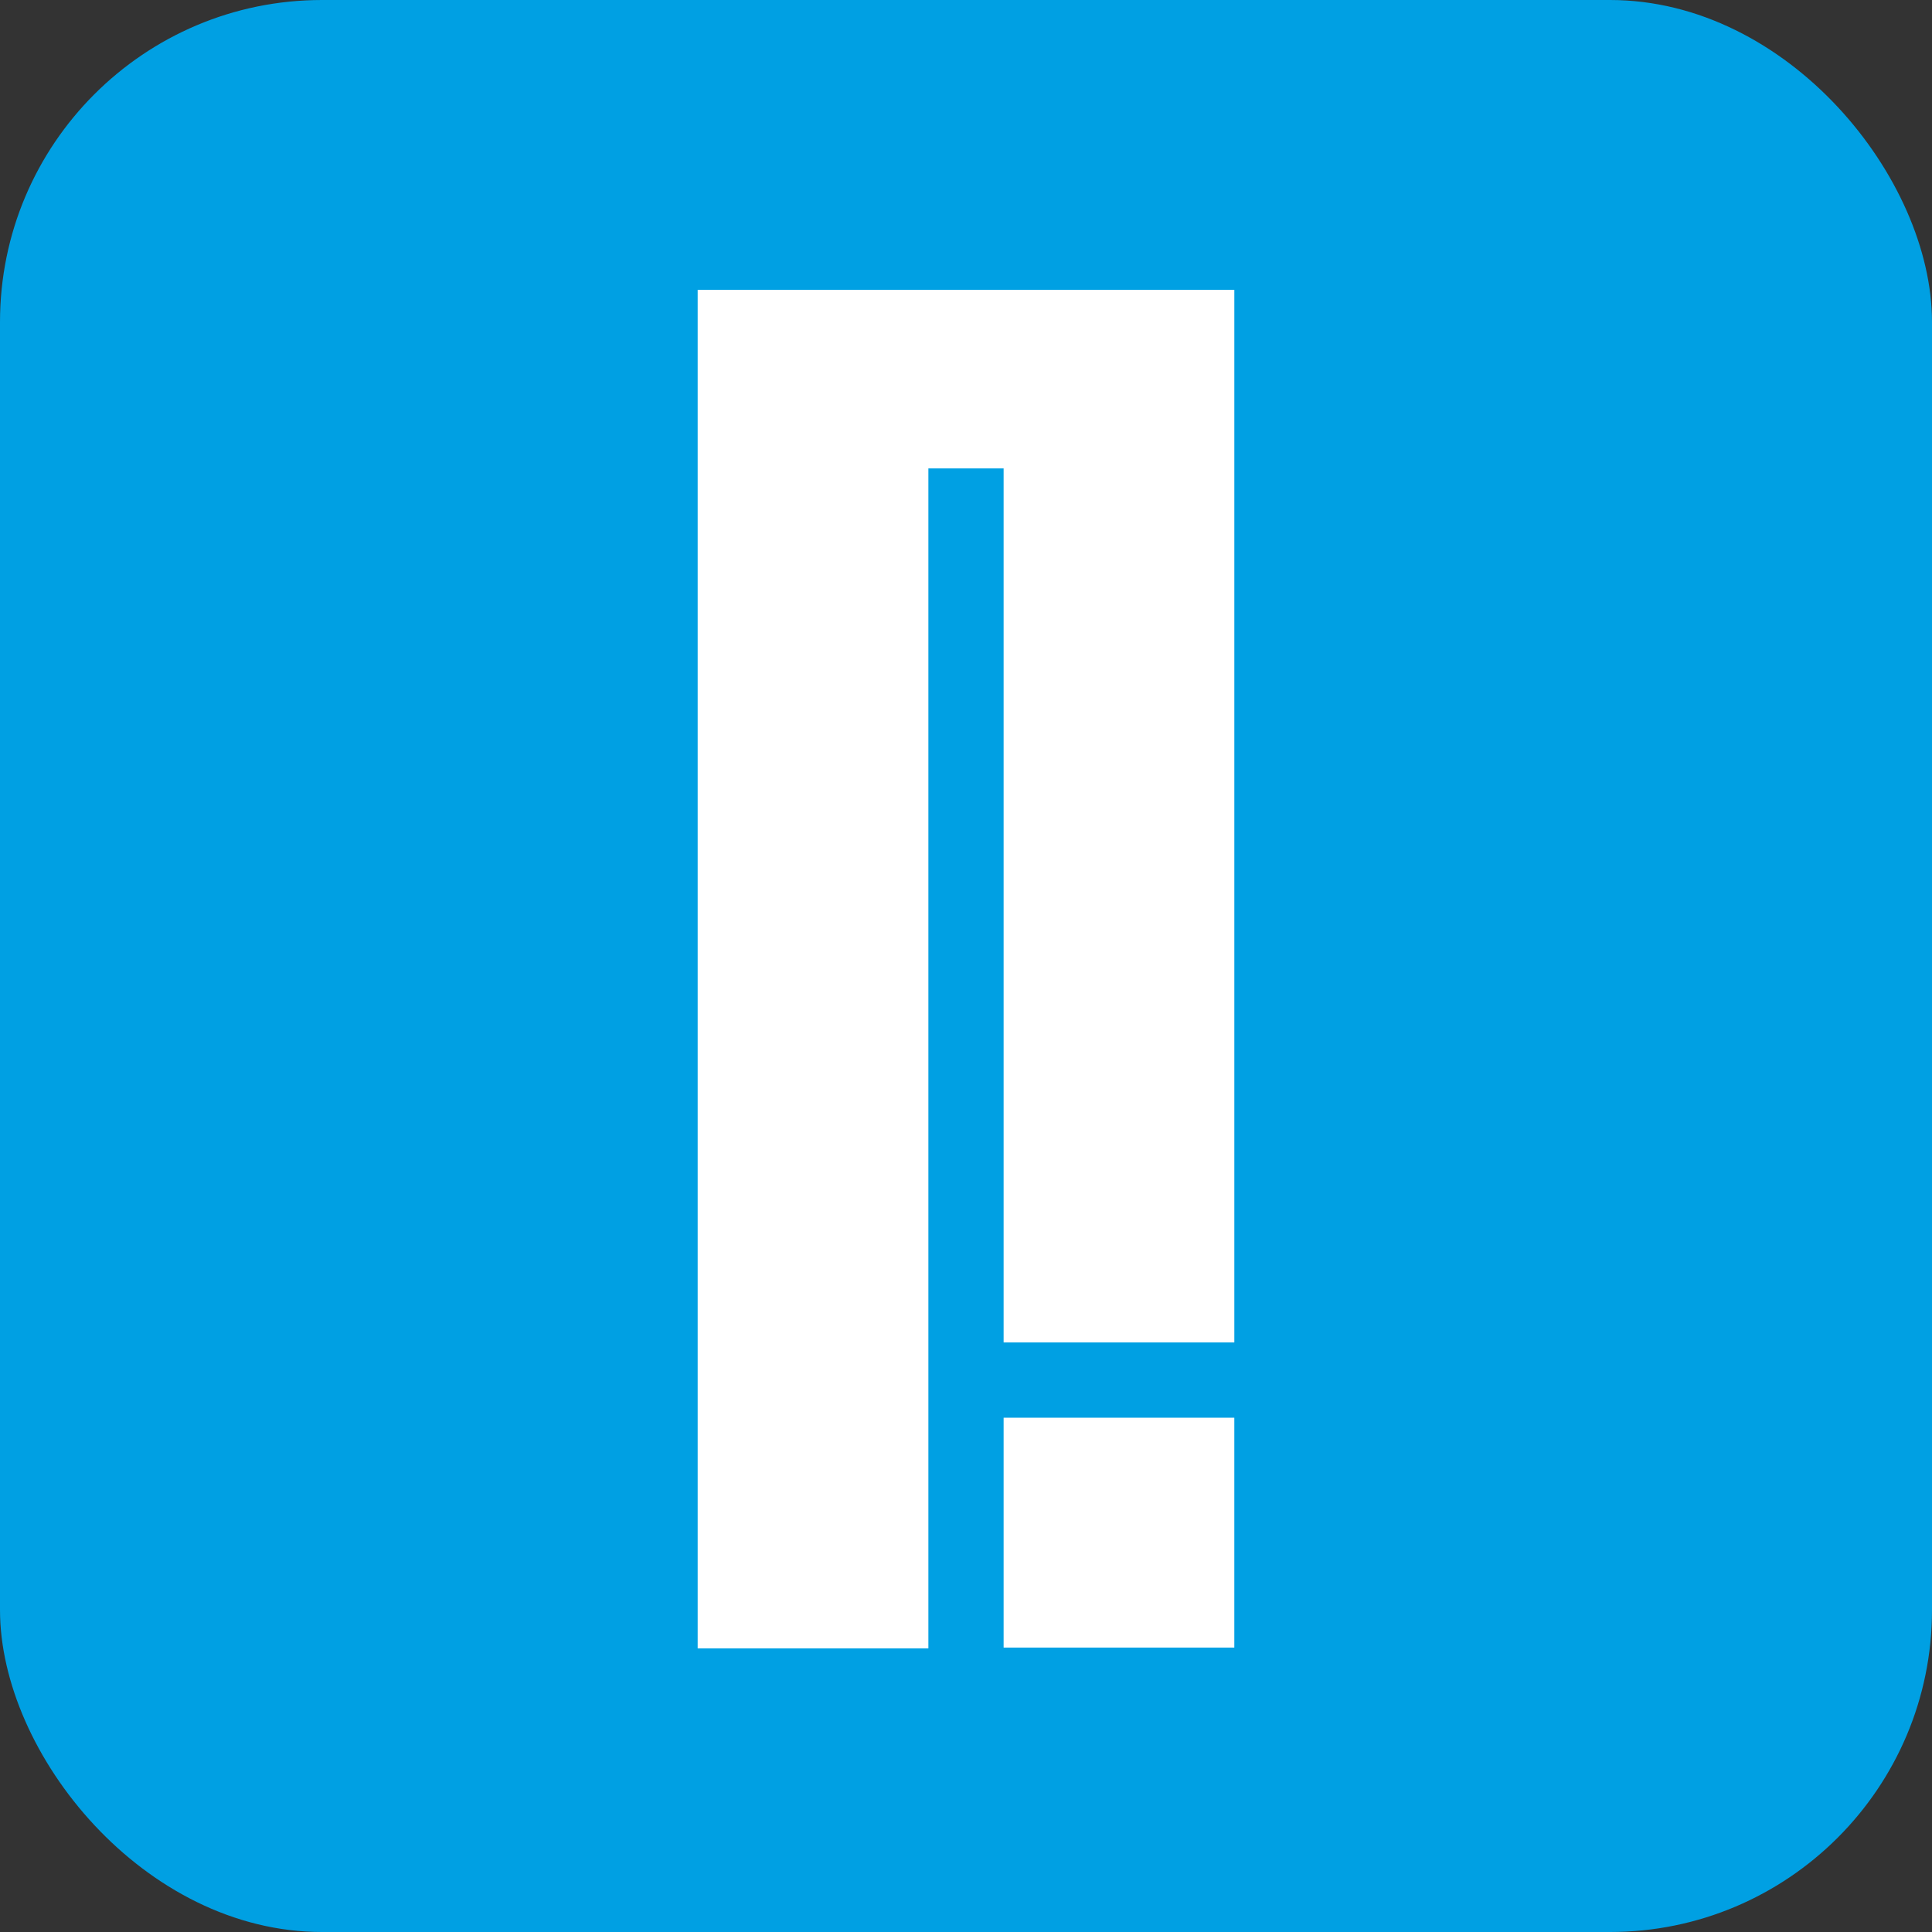 <?xml version="1.0" encoding="UTF-8"?> <svg xmlns="http://www.w3.org/2000/svg" width="180" height="180" viewBox="0 0 180 180" fill="none"><rect x="0" y="0" width="180" height="180" fill="#333333" stroke="none"/><rect width="180" height="180" rx="30" fill="#00A0E3"></rect><path d="M65 153.579V27H115V125.074H93.505V43.641H86.495V153.579H65Z" fill="white"></path><path d="M114.999 132.085H93.505V153.502H114.999V132.085Z" fill="white"></path></svg> 